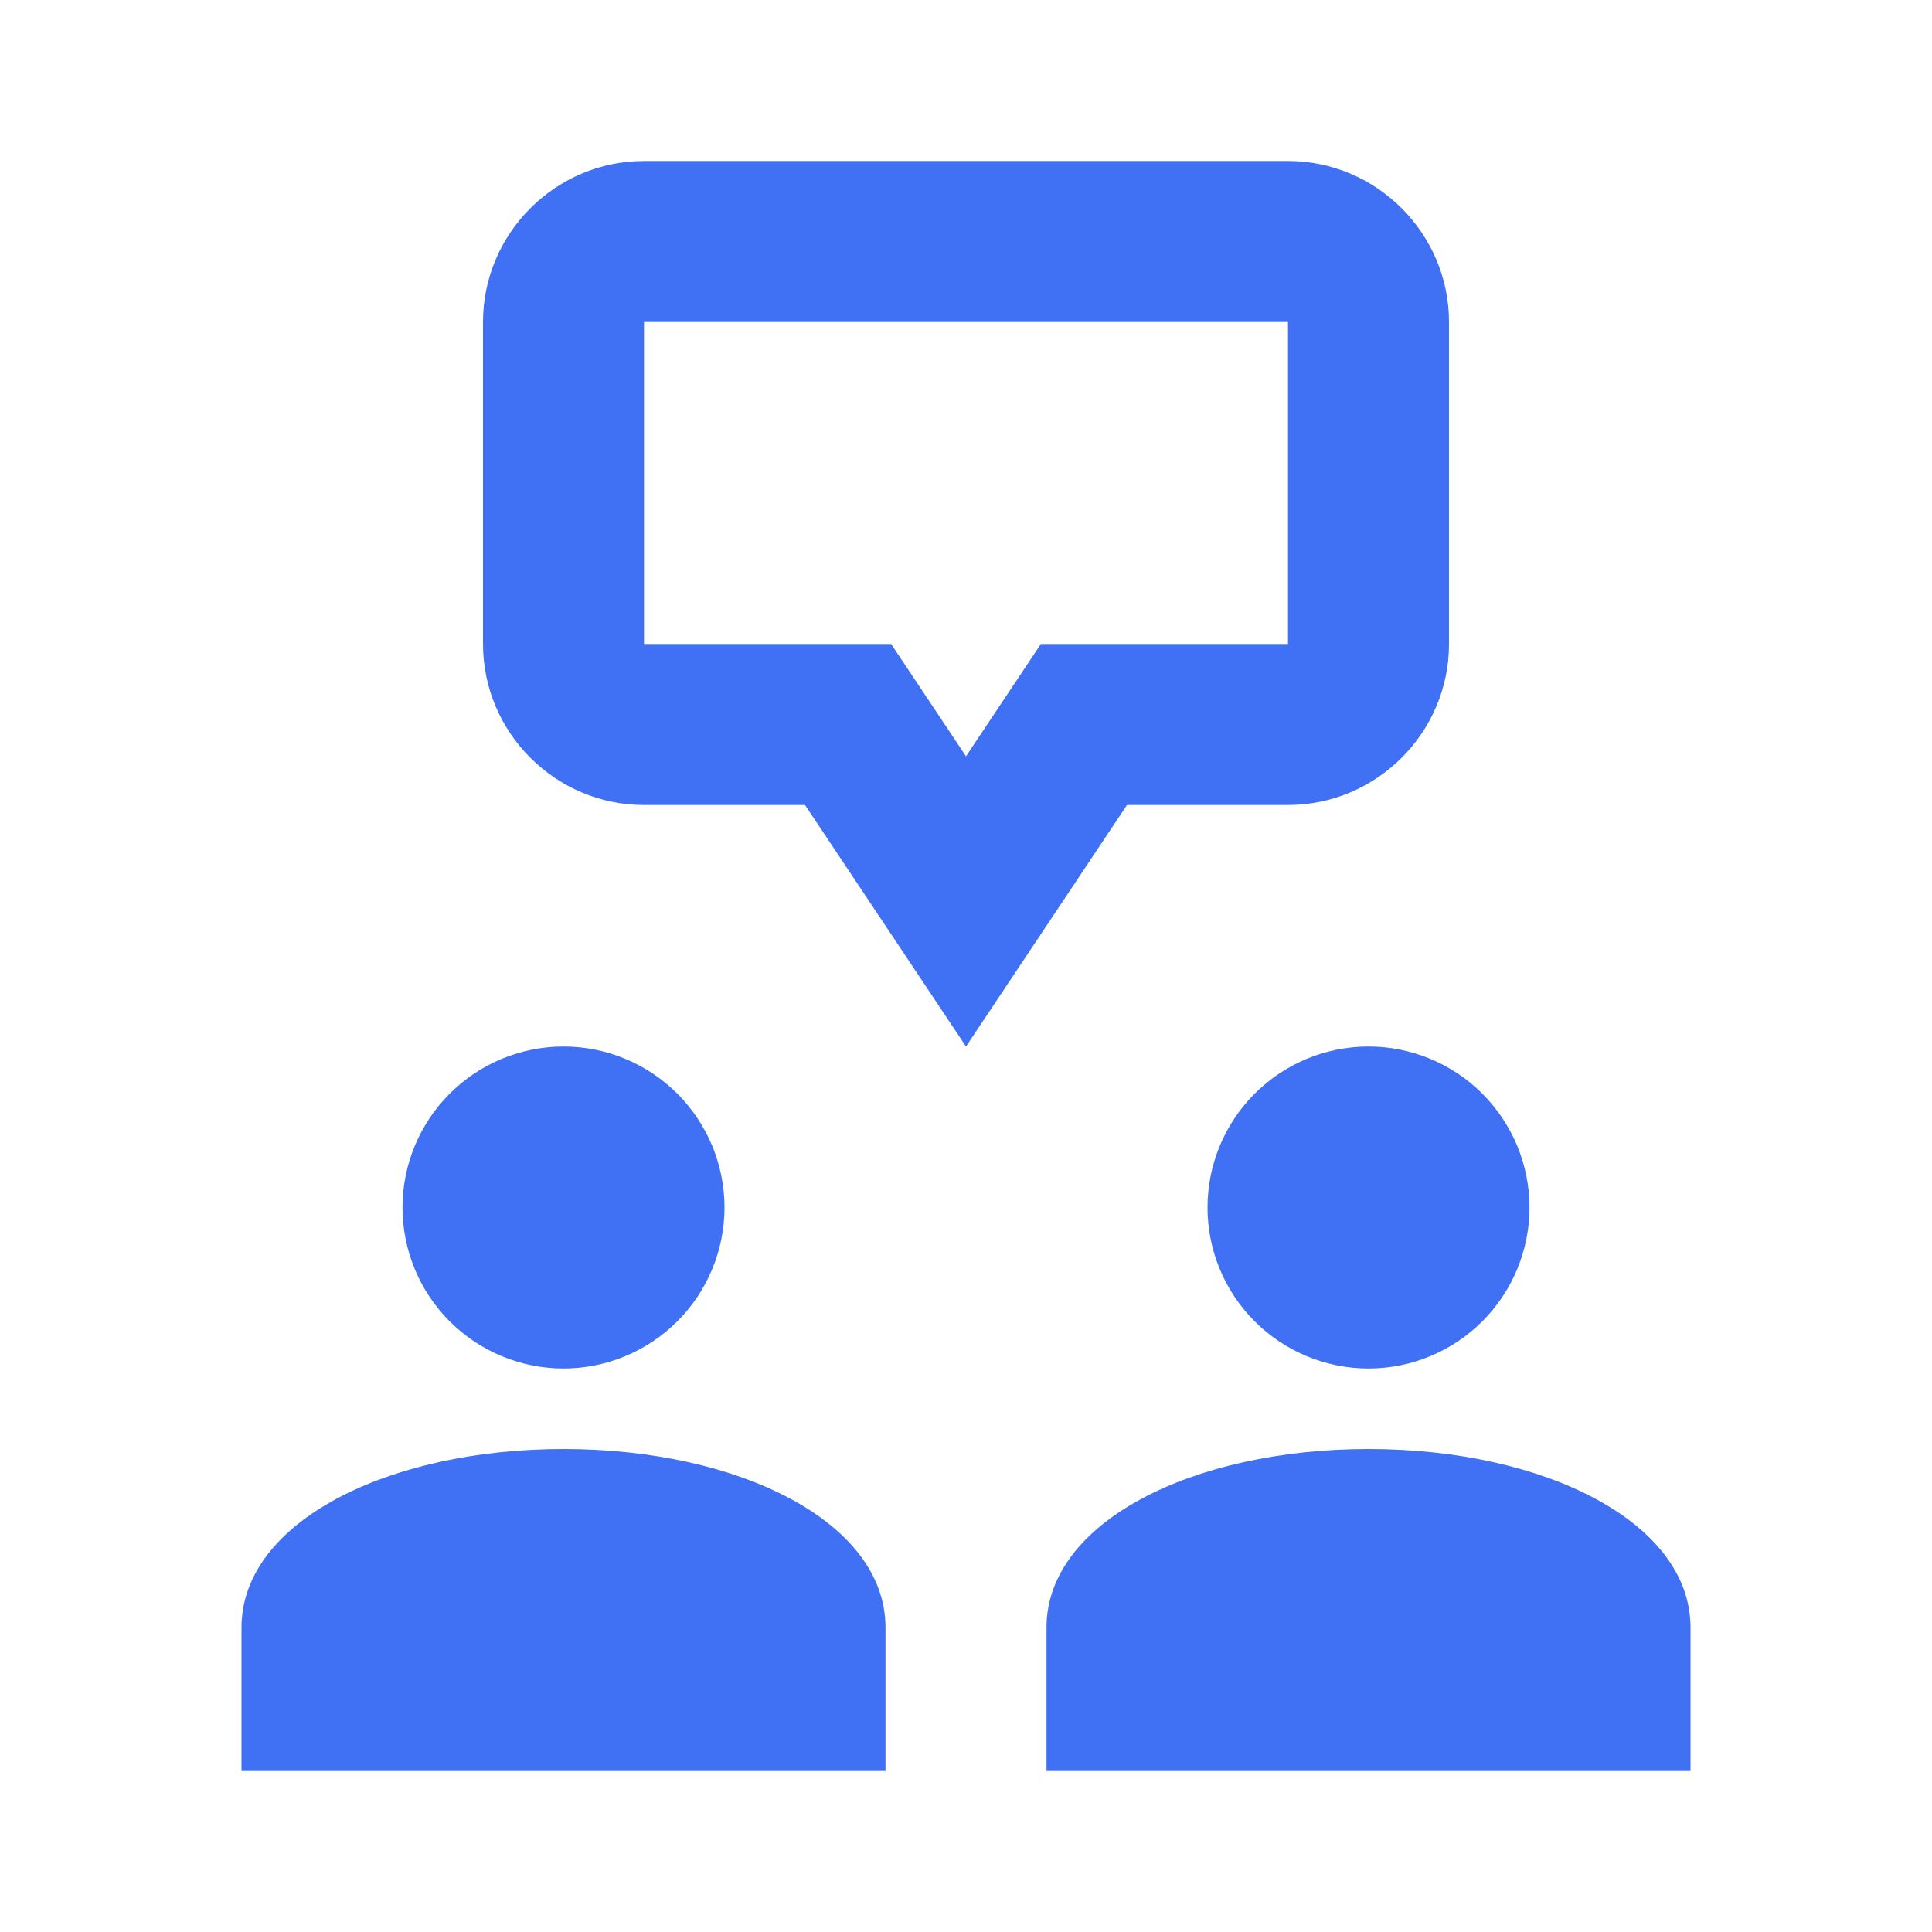 <svg width="24" height="24" viewBox="0 0 24 24" fill="none" xmlns="http://www.w3.org/2000/svg">
<path d="M8 2C6.9 2 6 2.9 6 4V8C6 9.1 6.9 10 8 10H10L12 13L14 10H16C17.1 10 18 9.1 18 8V4C18 2.9 17.1 2 16 2H8ZM8 4H16V8H14H12.93L12.336 8.891L12 9.395L11.664 8.891L11.07 8H10H8V4ZM7 13C6.47 13 5.961 13.211 5.586 13.586C5.211 13.961 5 14.47 5 15C5 15.53 5.211 16.039 5.586 16.414C5.961 16.789 6.47 17 7 17C7.53 17 8.039 16.789 8.414 16.414C8.789 16.039 9 15.53 9 15C9 14.47 8.789 13.961 8.414 13.586C8.039 13.211 7.53 13 7 13ZM17 13C16.47 13 15.961 13.211 15.586 13.586C15.211 13.961 15 14.47 15 15C15 15.53 15.211 16.039 15.586 16.414C15.961 16.789 16.47 17 17 17C17.53 17 18.039 16.789 18.414 16.414C18.789 16.039 19 15.53 19 15C19 14.47 18.789 13.961 18.414 13.586C18.039 13.211 17.53 13 17 13ZM7 18C4.815 18 3 18.909 3 20.217V22H11V20.217C11 18.909 9.185 18 7 18ZM17 18C14.815 18 13 18.909 13 20.217V22H21V20.217C21 18.909 19.185 18 17 18Z" fill="#4070F4"/>
</svg>
